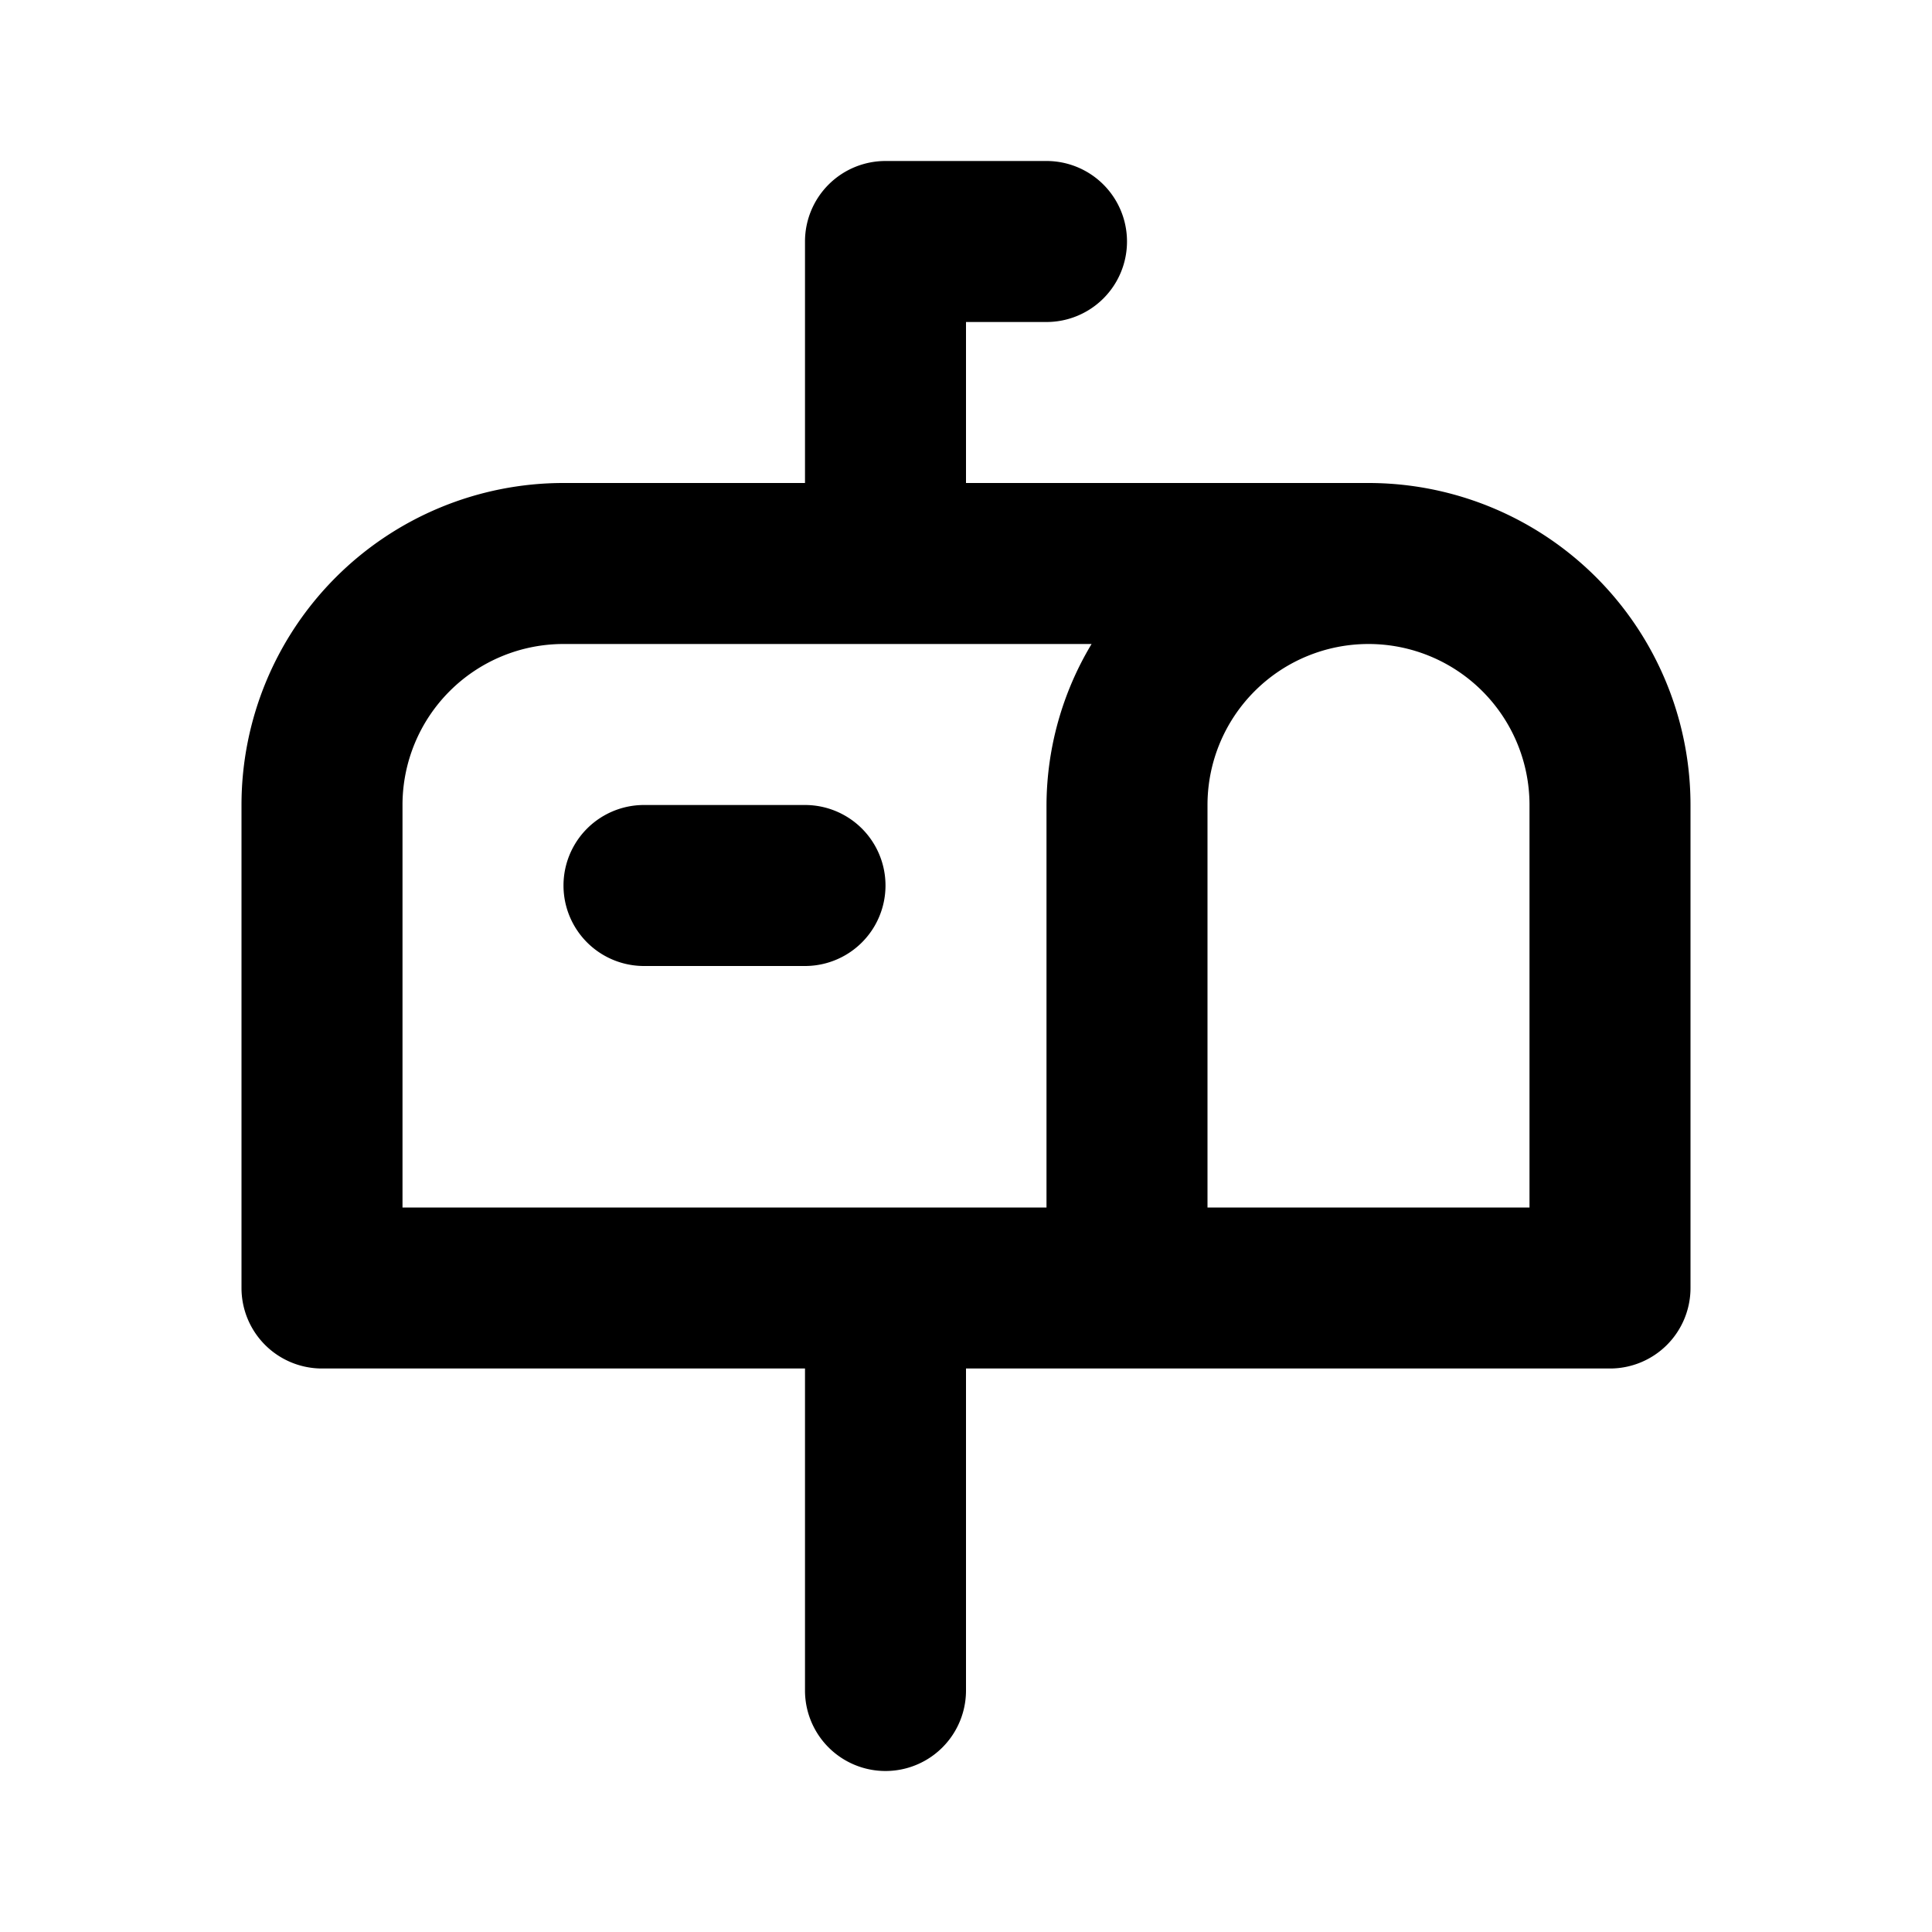 <svg xmlns="http://www.w3.org/2000/svg" viewBox="0 0 24 24"><path d="M8 12h2a1 1 0 000-2H8a1 1 0 000 2zm9-6h-5V4h1a1 1 0 000-2h-2a1 1 0 00-1 1v3H7a4 4 0 00-4 4v6a1 1 0 001 1h6v4a1 1 0 002 0v-4h8a1 1 0 001-1v-6a4 4 0 00-4-4zm-4 4v5H5v-5a2 2 0 012-2h6.56a3.91 3.91 0 00-.56 2zm6 5h-4v-5a2 2 0 014 0z"/></svg>